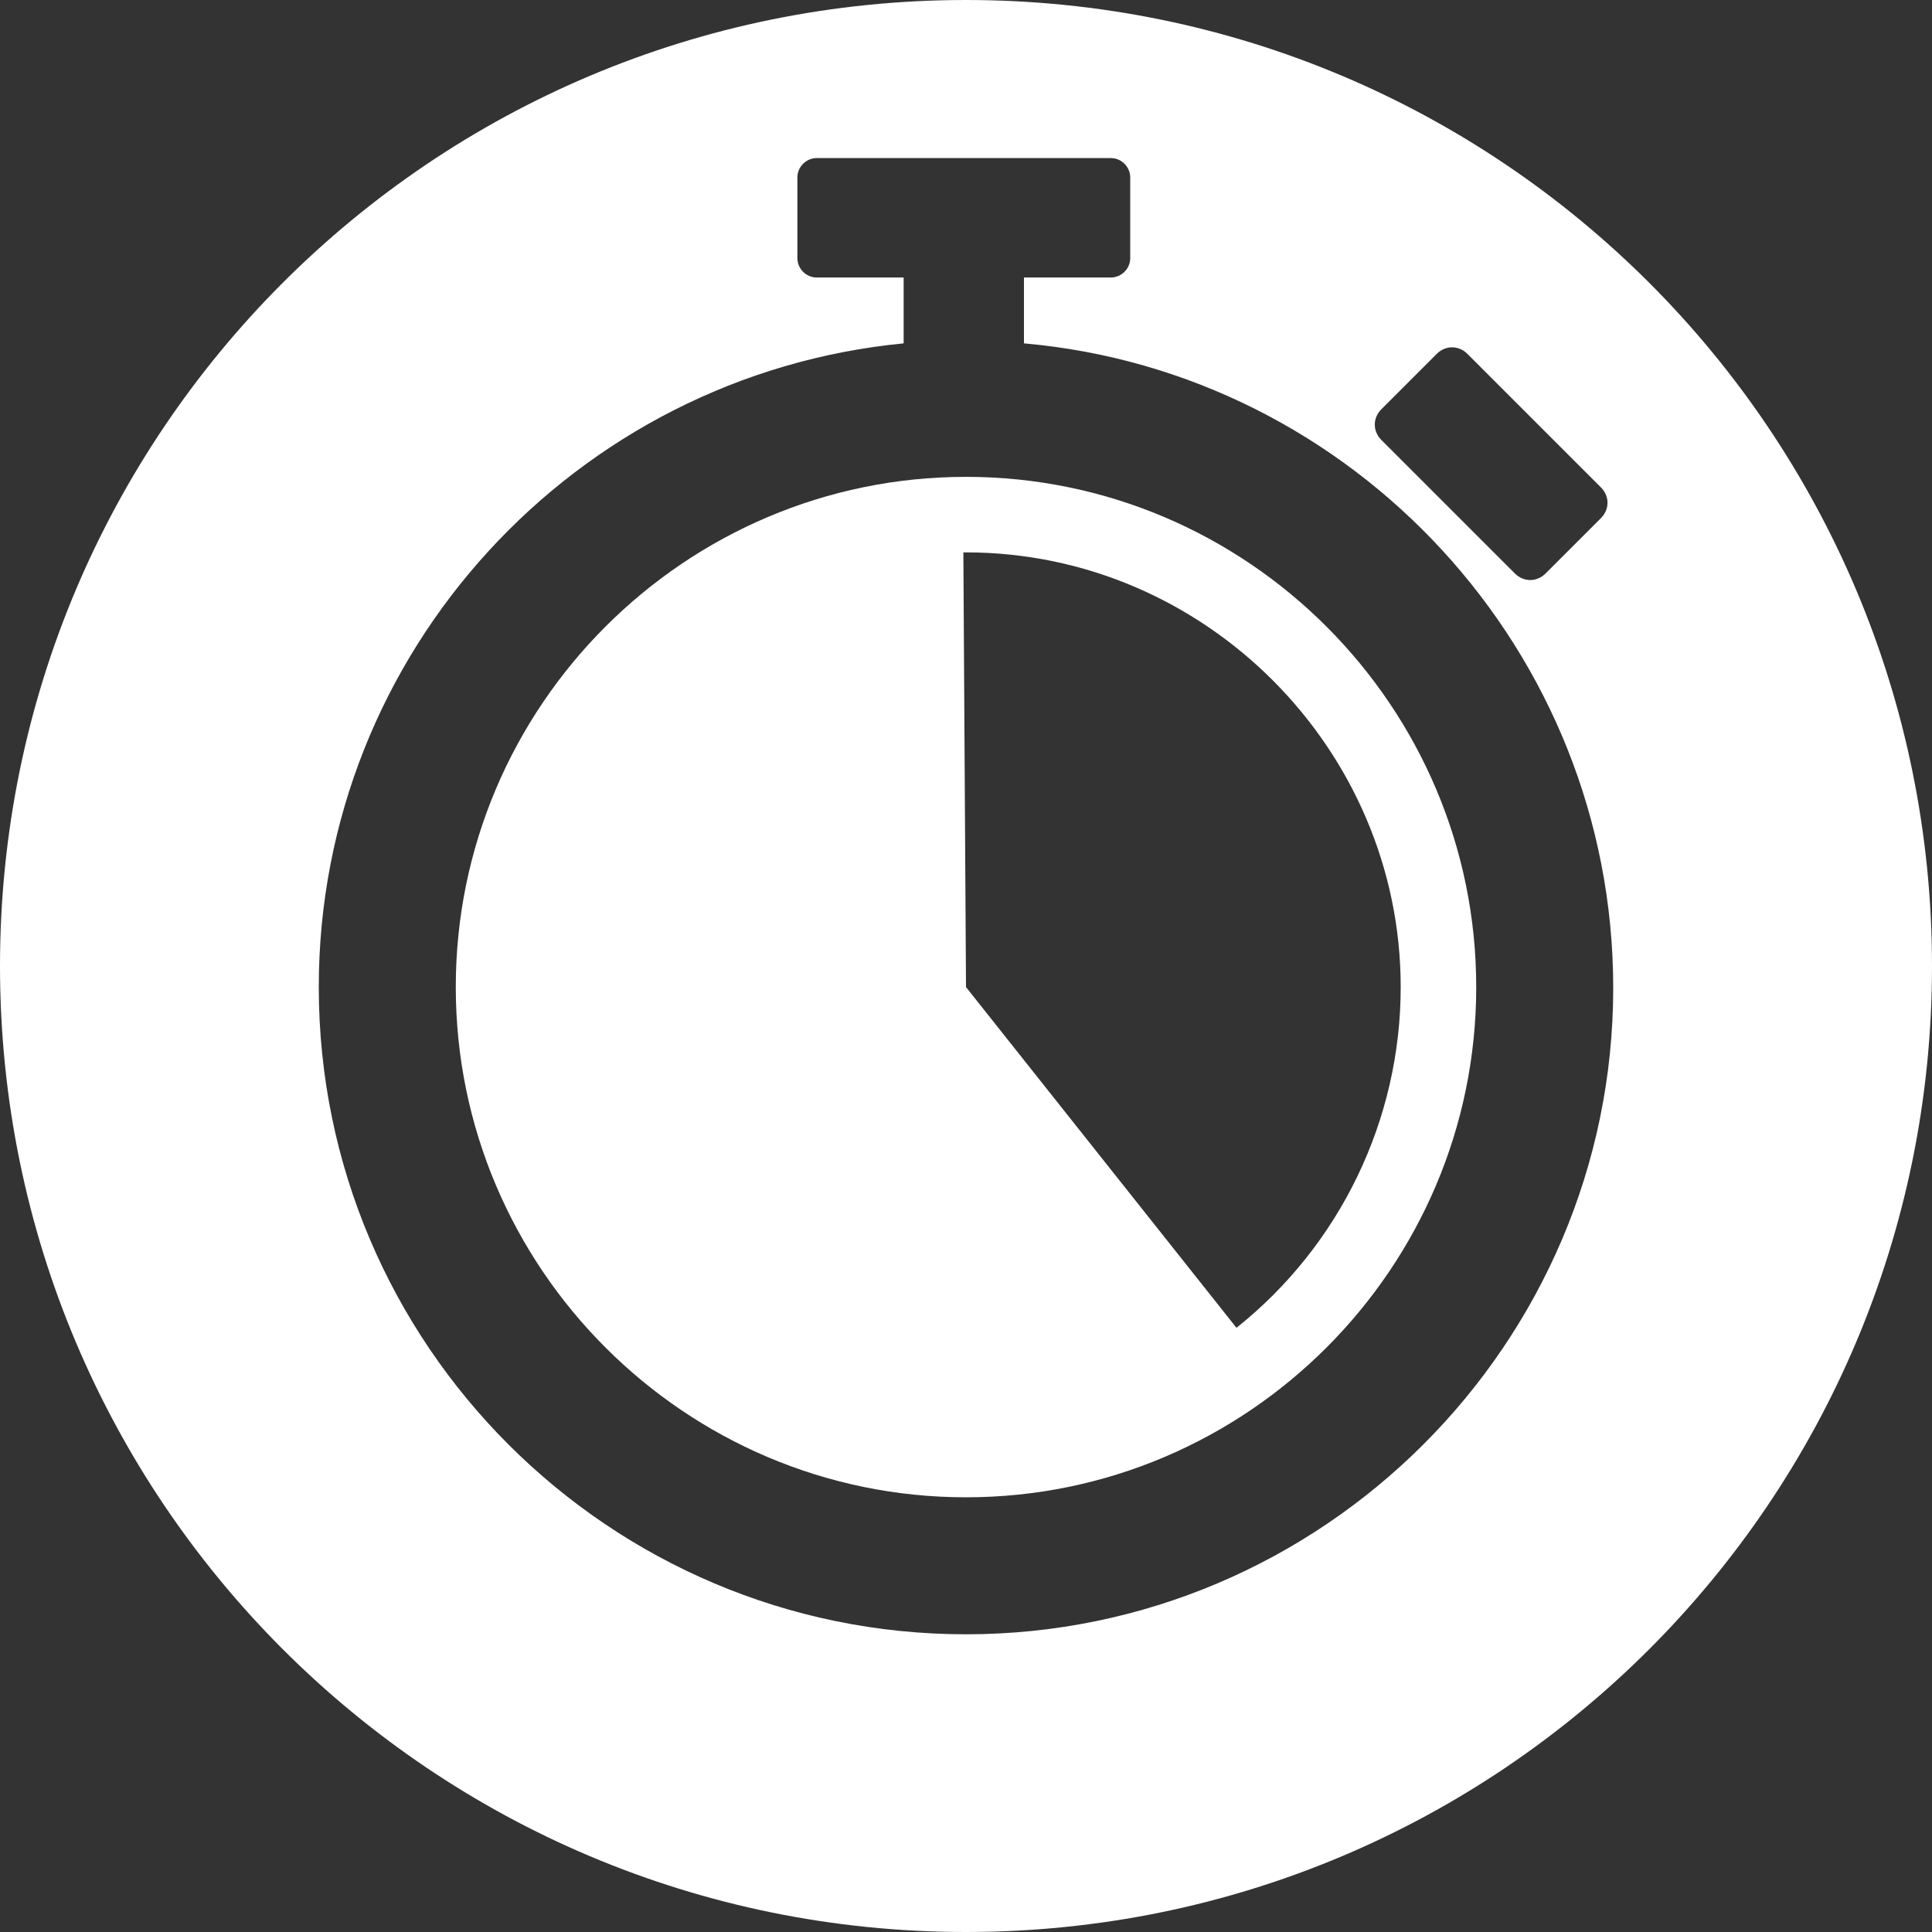 <?xml version="1.0" encoding="utf-8"?>
<!-- Generator: Adobe Illustrator 22.1.0, SVG Export Plug-In . SVG Version: 6.00 Build 0)  -->
<svg version="1.1" id="Capa_1" xmlns="http://www.w3.org/2000/svg" xmlns:xlink="http://www.w3.org/1999/xlink" x="0px" y="0px"
	 viewBox="0 0 220 220" style="enable-background:new 0 0 220 220;" xml:space="preserve">
<rect x="0" y="0" width="220" height="220" fill="#333333" stroke="none"/>
<style type="text/css">
	.st0{fill:#FFFFFF;}
</style>
<g>
	<path class="st0" d="M110,54.3c-32,0-58.1,26.1-58.1,58.1S78,170.5,110,170.5s58.1-26.1,58.1-58.1S142,54.3,110,54.3z M140.8,151.2
		L110,112.4l-0.3-49.5c0.1,0,0.2,0,0.3,0c27.2,0,49.5,22.4,49.5,49.5C159.5,127.5,152.6,141.8,140.8,151.2z"/>
	<path class="st0" d="M110,0C49.2,0,0,49.2,0,110s49.2,110,110,110s110-49.2,110-110S170.8,0,110,0z M157.3,46.6l6.3-6.3
		c1-1,2.5-1,3.5,0l15.2,15.2c1,1,1,2.5,0,3.5l-6.3,6.3c-1,1-2.5,1-3.5,0l-15.2-15.2C156.3,49.1,156.3,47.6,157.3,46.6z M110,186.1
		c-40.6,0-73.7-33-73.7-73.7c0-38.2,29.3-69.7,66.6-73.3v-7.5H93c-1.2,0-2.2-1-2.2-2.2v-9.2c0-1.2,1-2.2,2.2-2.2h33.5
		c1.2,0,2.2,1,2.2,2.2v9.2c0,1.2-1,2.2-2.2,2.2h-9.9v7.5c37.5,3.3,67.1,35,67.1,73.4C183.7,153,150.6,186.1,110,186.1z"/>
</g>
</svg>
